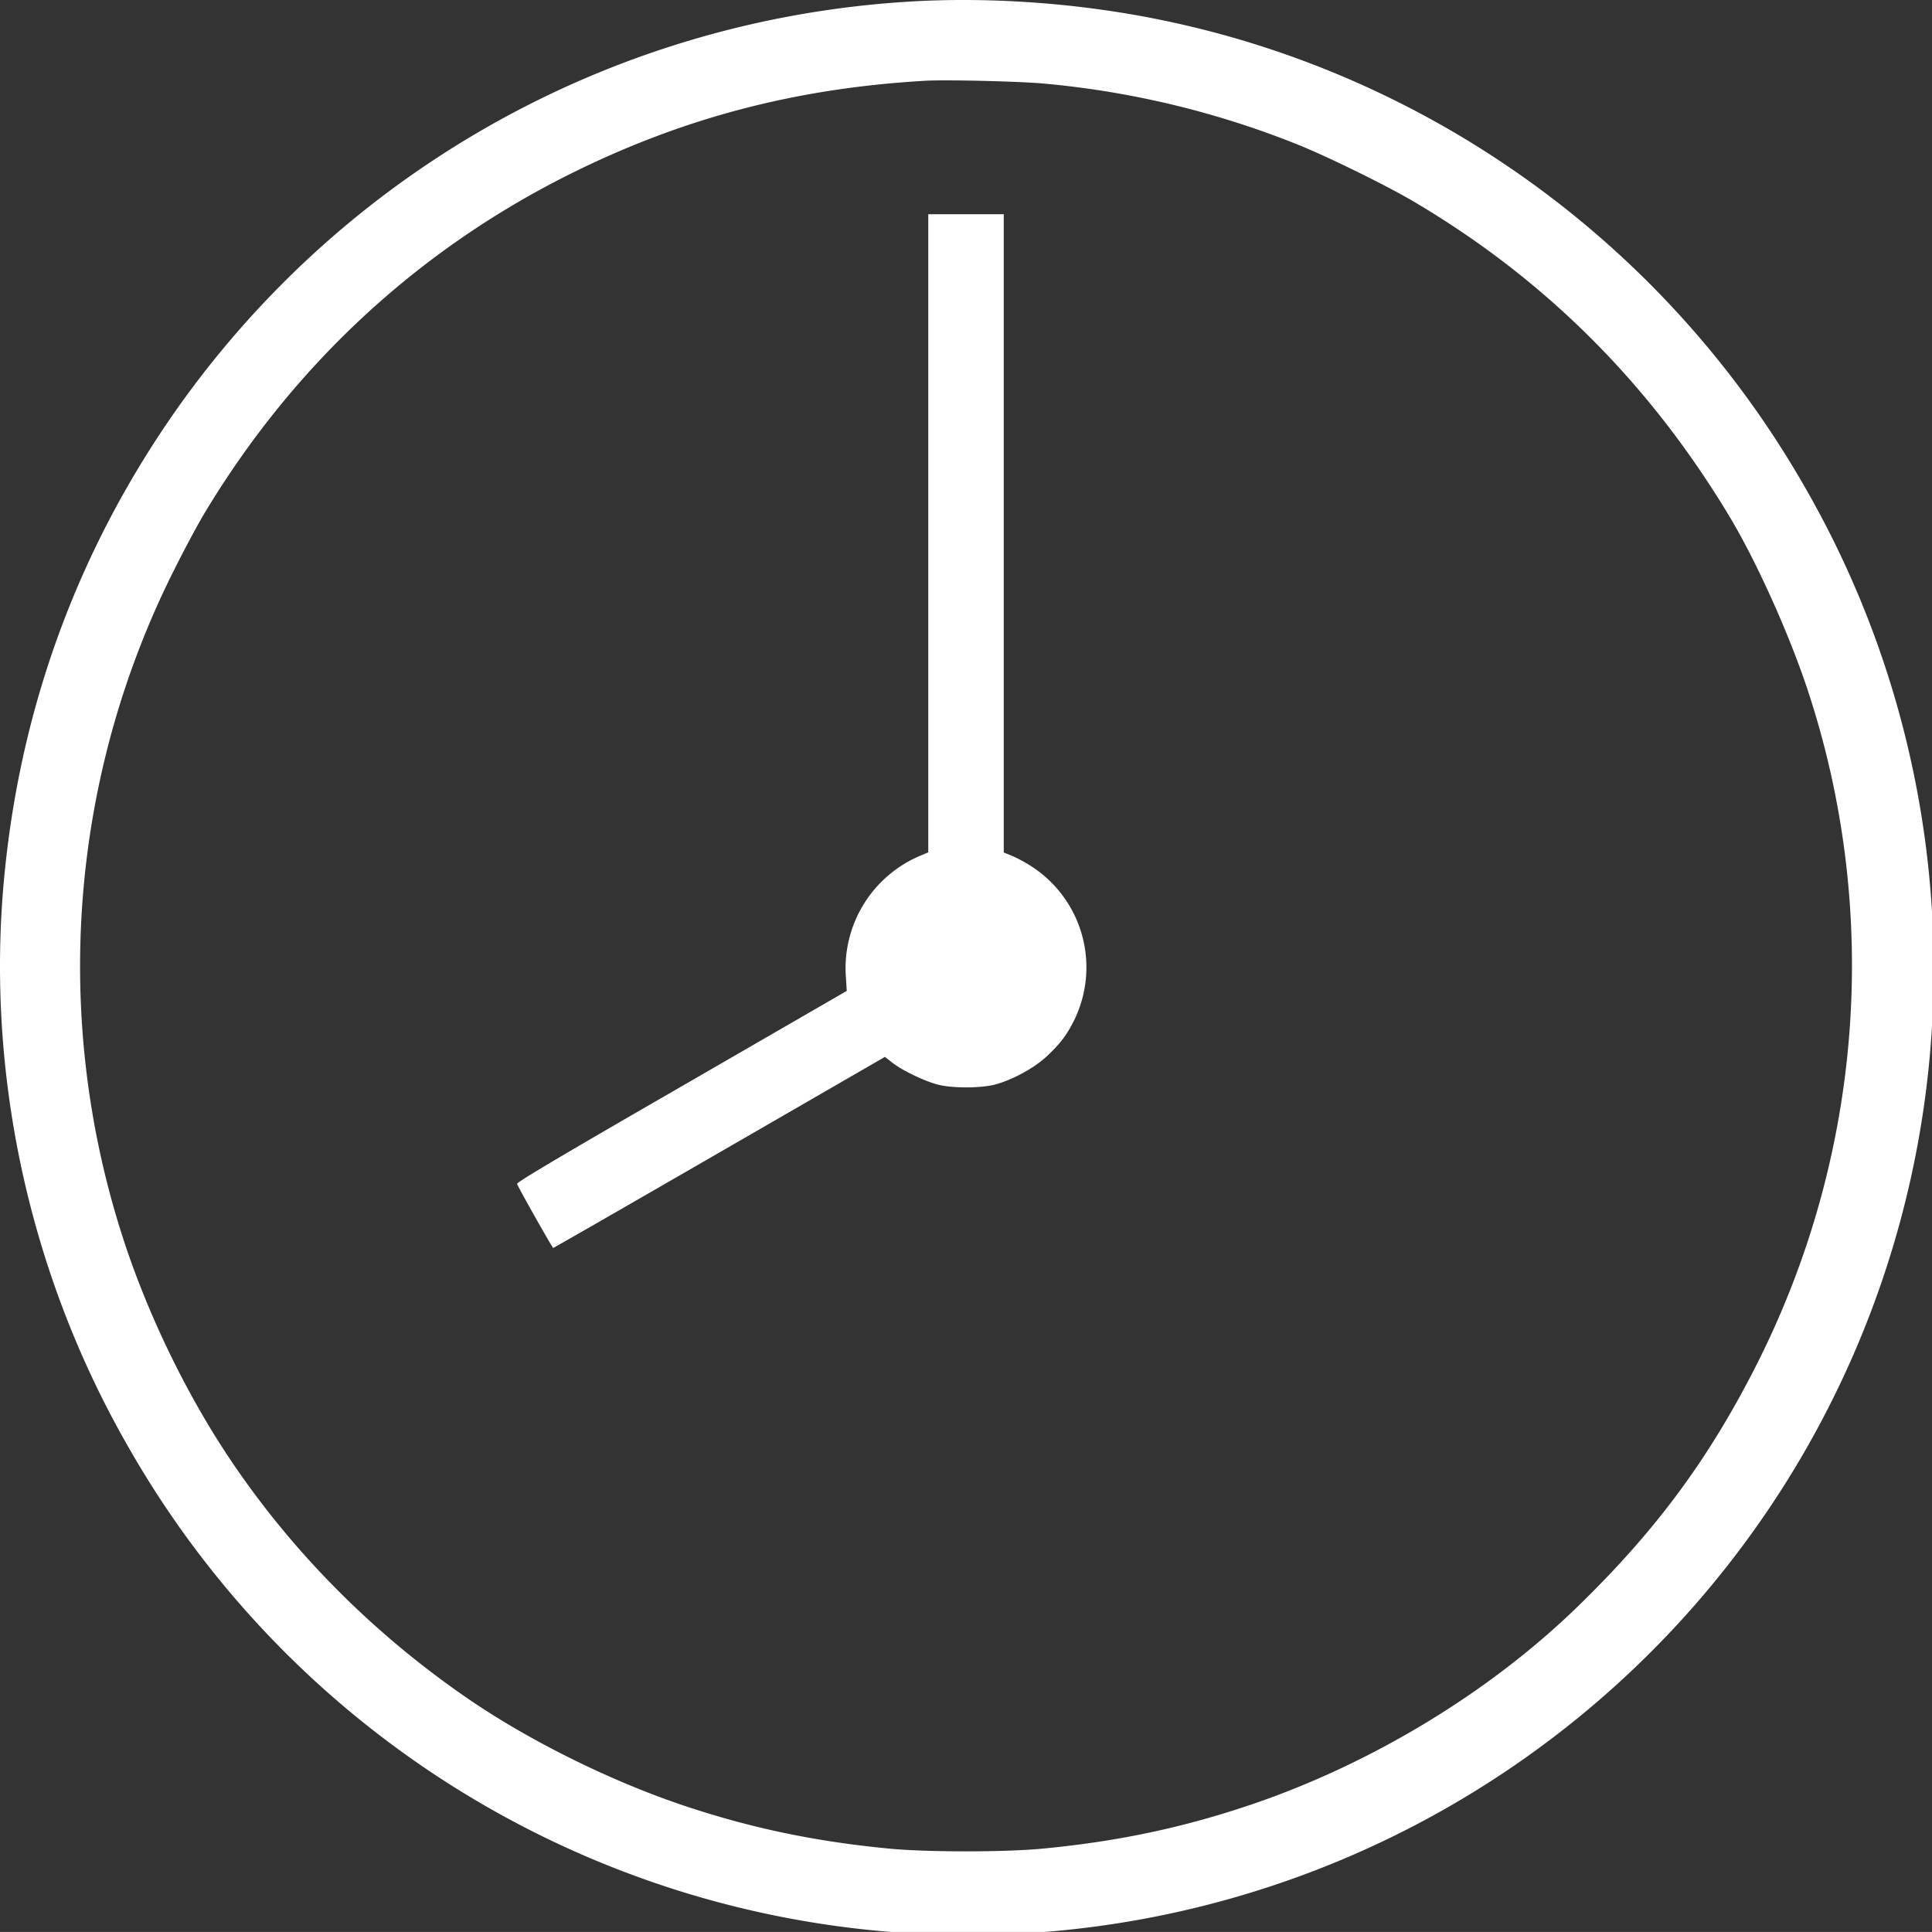 <?xml version="1.0" encoding="UTF-8"?>
<svg xmlns="http://www.w3.org/2000/svg" viewBox="0 0 1279.8 1279.77">
  <rect x="0" y="0" width="1279.8" height="1279.77" fill="#333333" stroke="none"/>
  <defs>
    <style>.cls-1{fill:#fff;}</style>
  </defs>
  <g id="Layer_2" data-name="Layer 2">
    <g id="Layer_1-2" data-name="Layer 1">
      <path class="cls-1" d="M603.41,1c-216.8,12.8-411.1,133.1-518.9,321.2C40.21,399.4,13,484,3.51,573.9c-14.1,132.2,14.6,267.8,81,383.7a639.85,639.85,0,1,0,1110.8-635.4c-97.1-169.6-266.5-285.8-458.9-314.8C692,.7,645.61-1.5,603.41,1Zm88.5,54.4A595.26,595.26,0,0,1,860.21,96c19.3,7.8,57.1,26.3,75.2,36.9,86.9,51,156.4,120,209.5,208,18.5,30.5,41,80.6,53.3,118.5,47.7,146.3,35.3,306.1-34.3,444-31.8,62.9-66.7,110.2-119.1,161.1-58.3,56.6-136.1,103.8-216,130.9-44.6,15.1-87.6,24.3-137.4,29.1-25,2.5-78,2.5-103,0-49.8-4.8-92.8-14-137.4-29.1-47.6-16.2-99.6-42-139.6-69.2-63.6-43.4-117.8-97.9-159.5-160.3-28.8-43.1-54.3-95.9-70.4-145.7a584.35,584.35,0,0,1,34.4-443.8c6.9-13.8,16.1-30.9,20.5-38,59.4-98.2,142.4-174.5,244-224.5,73.8-36.3,147.8-55.5,232.5-60.4C626.71,52.7,676.21,53.9,691.91,55.4Z"></path>
      <path class="cls-1" d="M614.91,353.3V564.6l-5.2,2.2a80.88,80.88,0,0,0-49.4,80.1l.6,9.5-109.2,63.1c-76.5,44.1-109.3,63.5-109.2,64.7s22,40,23.9,42.5c.1.1,49.6-28.3,110-63.2l109.8-63.4,5.1,4c6.7,5.2,21.4,12.2,30.1,14.4,9.3,2.4,27.4,2.4,37,.1,11.6-2.9,26.3-10.8,34.9-18.8,8.9-8.3,13.3-14.1,18.1-23.7a79.66,79.66,0,0,0-28-102.1,89.27,89.27,0,0,0-12.9-7l-5.6-2.3V141.9h-50Z"></path>
    </g>
  </g>
</svg>
